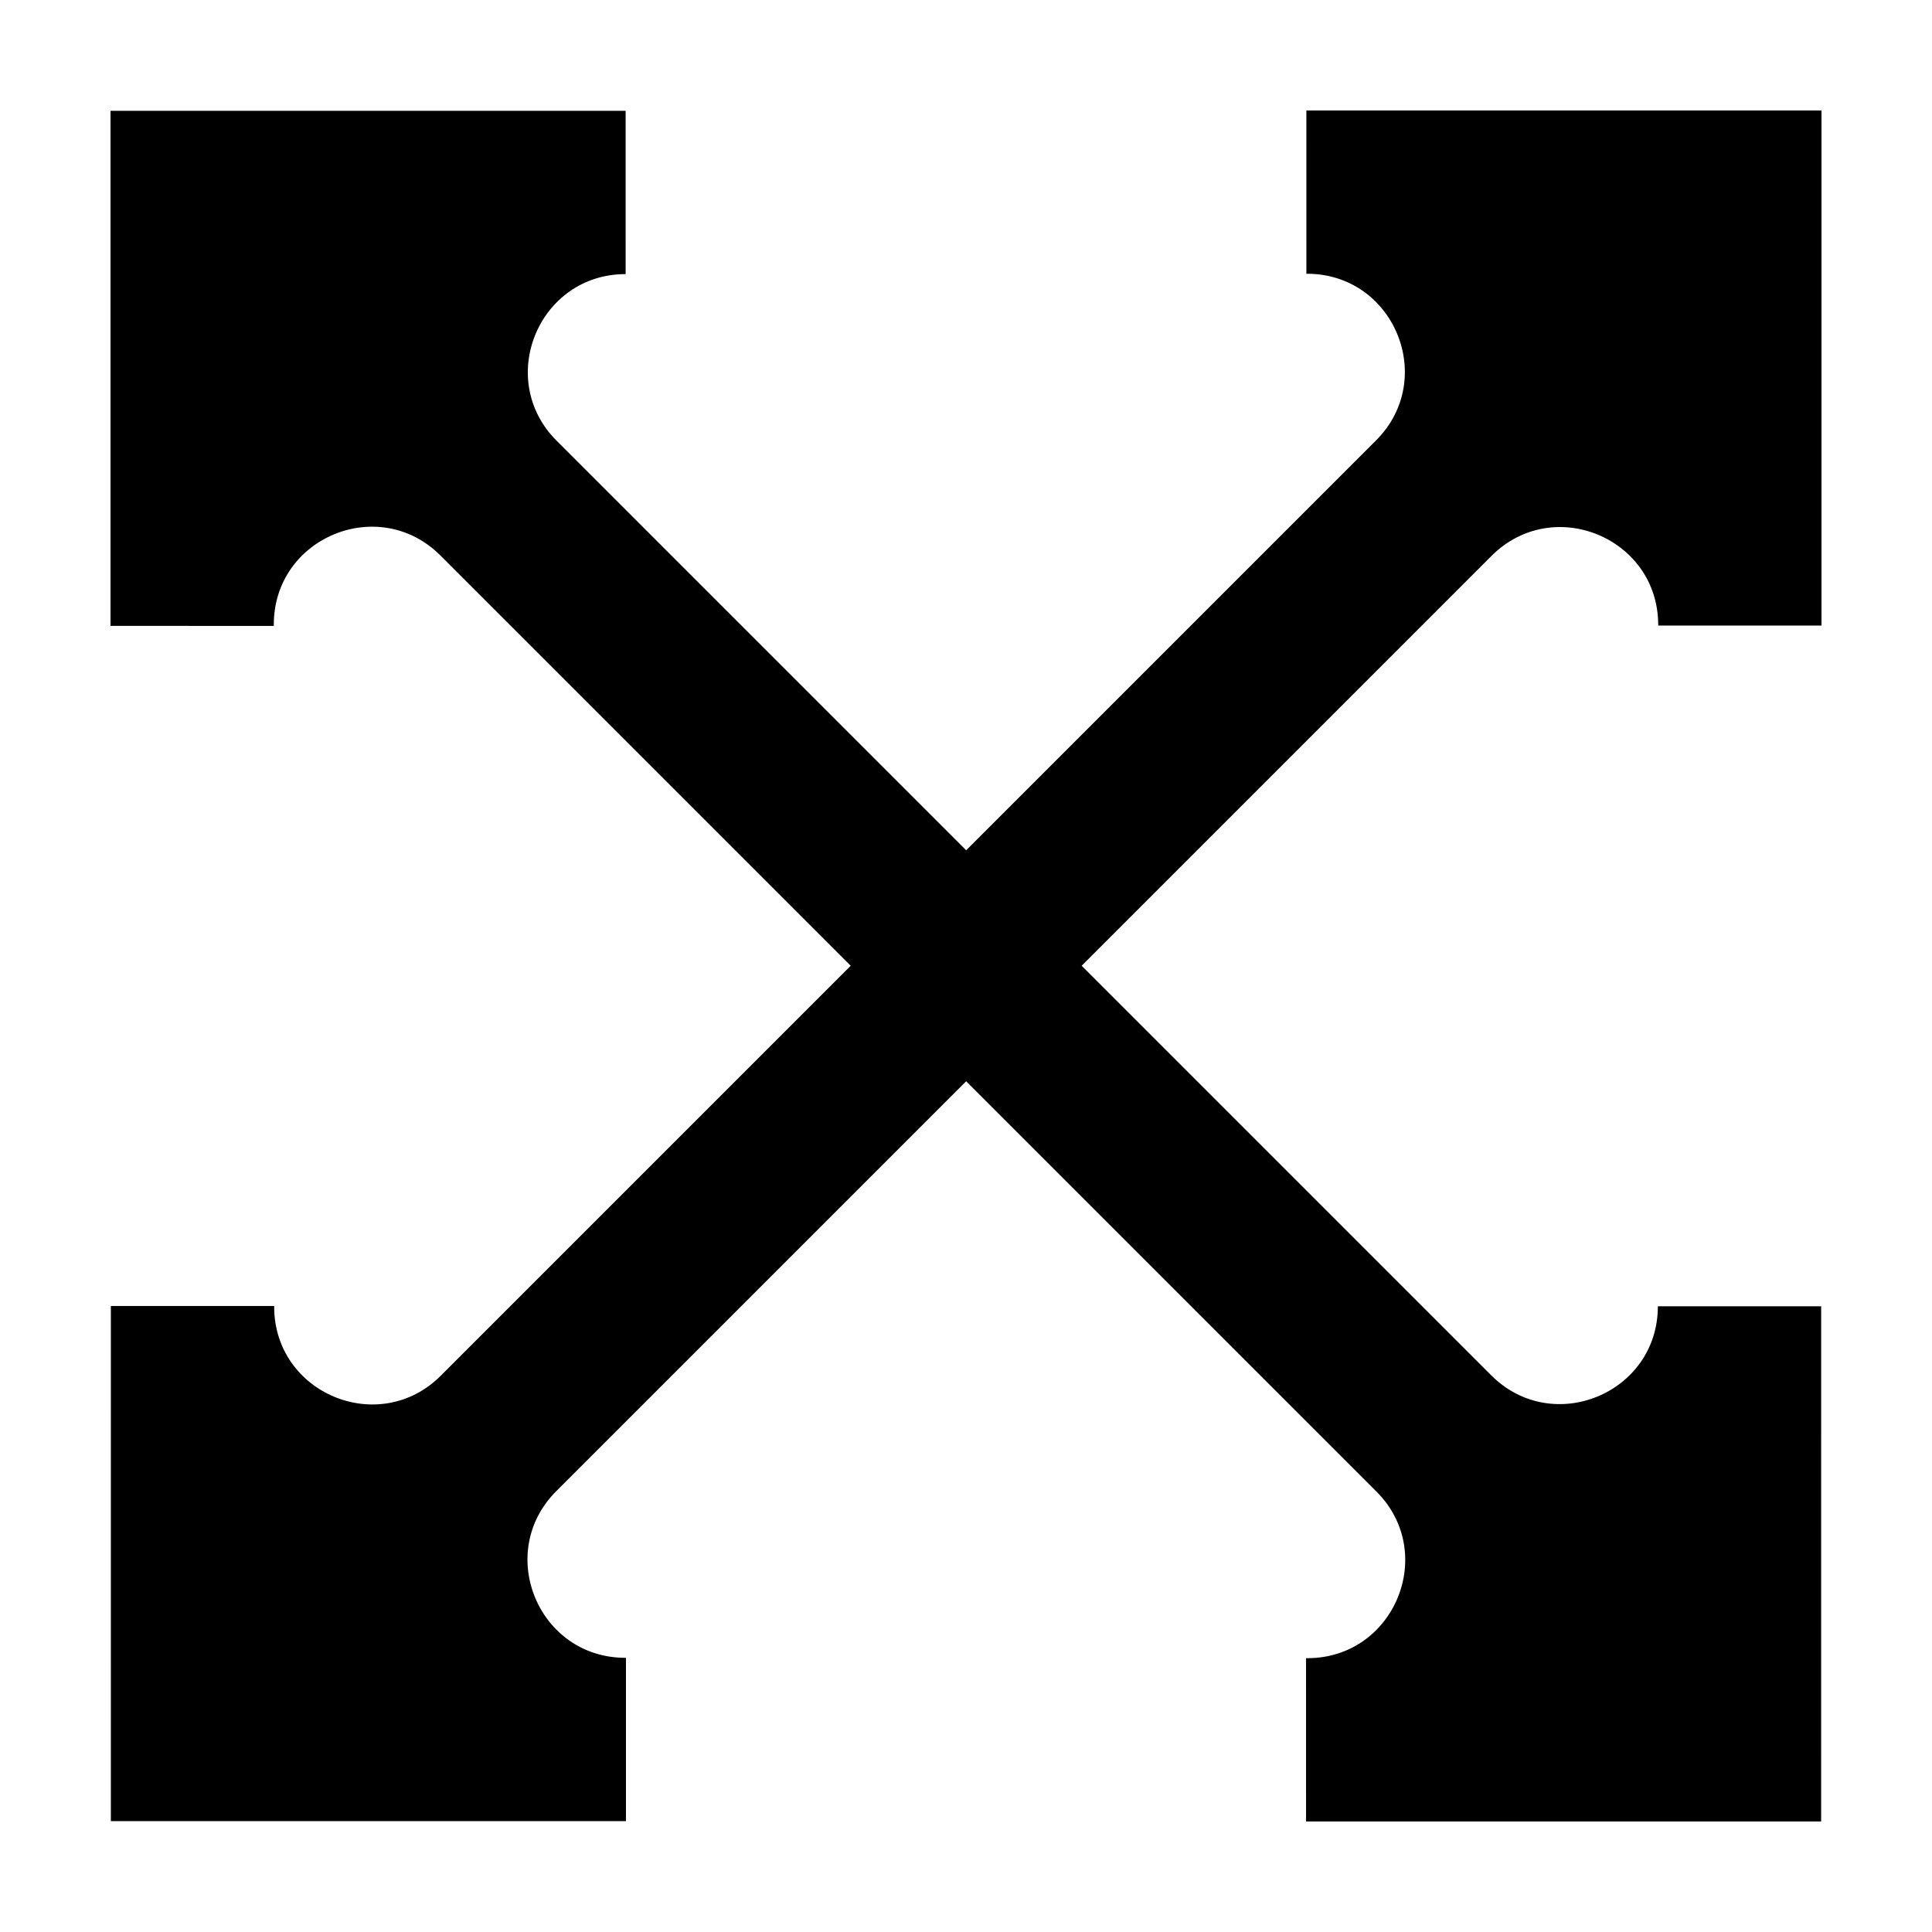 <?xml version="1.0" encoding="UTF-8"?>
<!-- Uploaded to: ICON Repo, www.iconrepo.com, Generator: ICON Repo Mixer Tools -->
<svg fill="#000000" width="800px" height="800px" version="1.1" viewBox="144 144 512 512" xmlns="http://www.w3.org/2000/svg">
 <path d="m626.62 626.71h-136.5l-0.004-43.273 0.363-0.004c23.051 0 34.59-27.863 18.293-44.156l-108.73-108.73-108.63 108.63c-16.297 16.297-4.75 44.156 18.293 44.156h0.184v43.277h-136.51l0.004-136.51h43.277v0.176c-0.004 23.047 27.859 34.59 44.156 18.293l108.63-108.63-108.73-108.73c-16.293-16.293-44.152-4.754-44.156 18.293v0.367l-43.273-0.004v-136.5l136.51-0.004 0.004 43.273-0.004 0.004c-23.043 0-34.586 27.863-18.293 44.156l108.54 108.54 108.63-108.63c16.297-16.297 4.754-44.152-18.293-44.156h-0.176l-0.004-43.273 136.51-0.004v136.51l-43.273-0.004v-0.184c0-23.043-27.863-34.586-44.16-18.289l-108.63 108.63 108.54 108.54c16.293 16.297 44.16 4.754 44.16-18.289l0.004-0.004 43.273 0.004z" fill-rule="evenodd"/>
</svg>